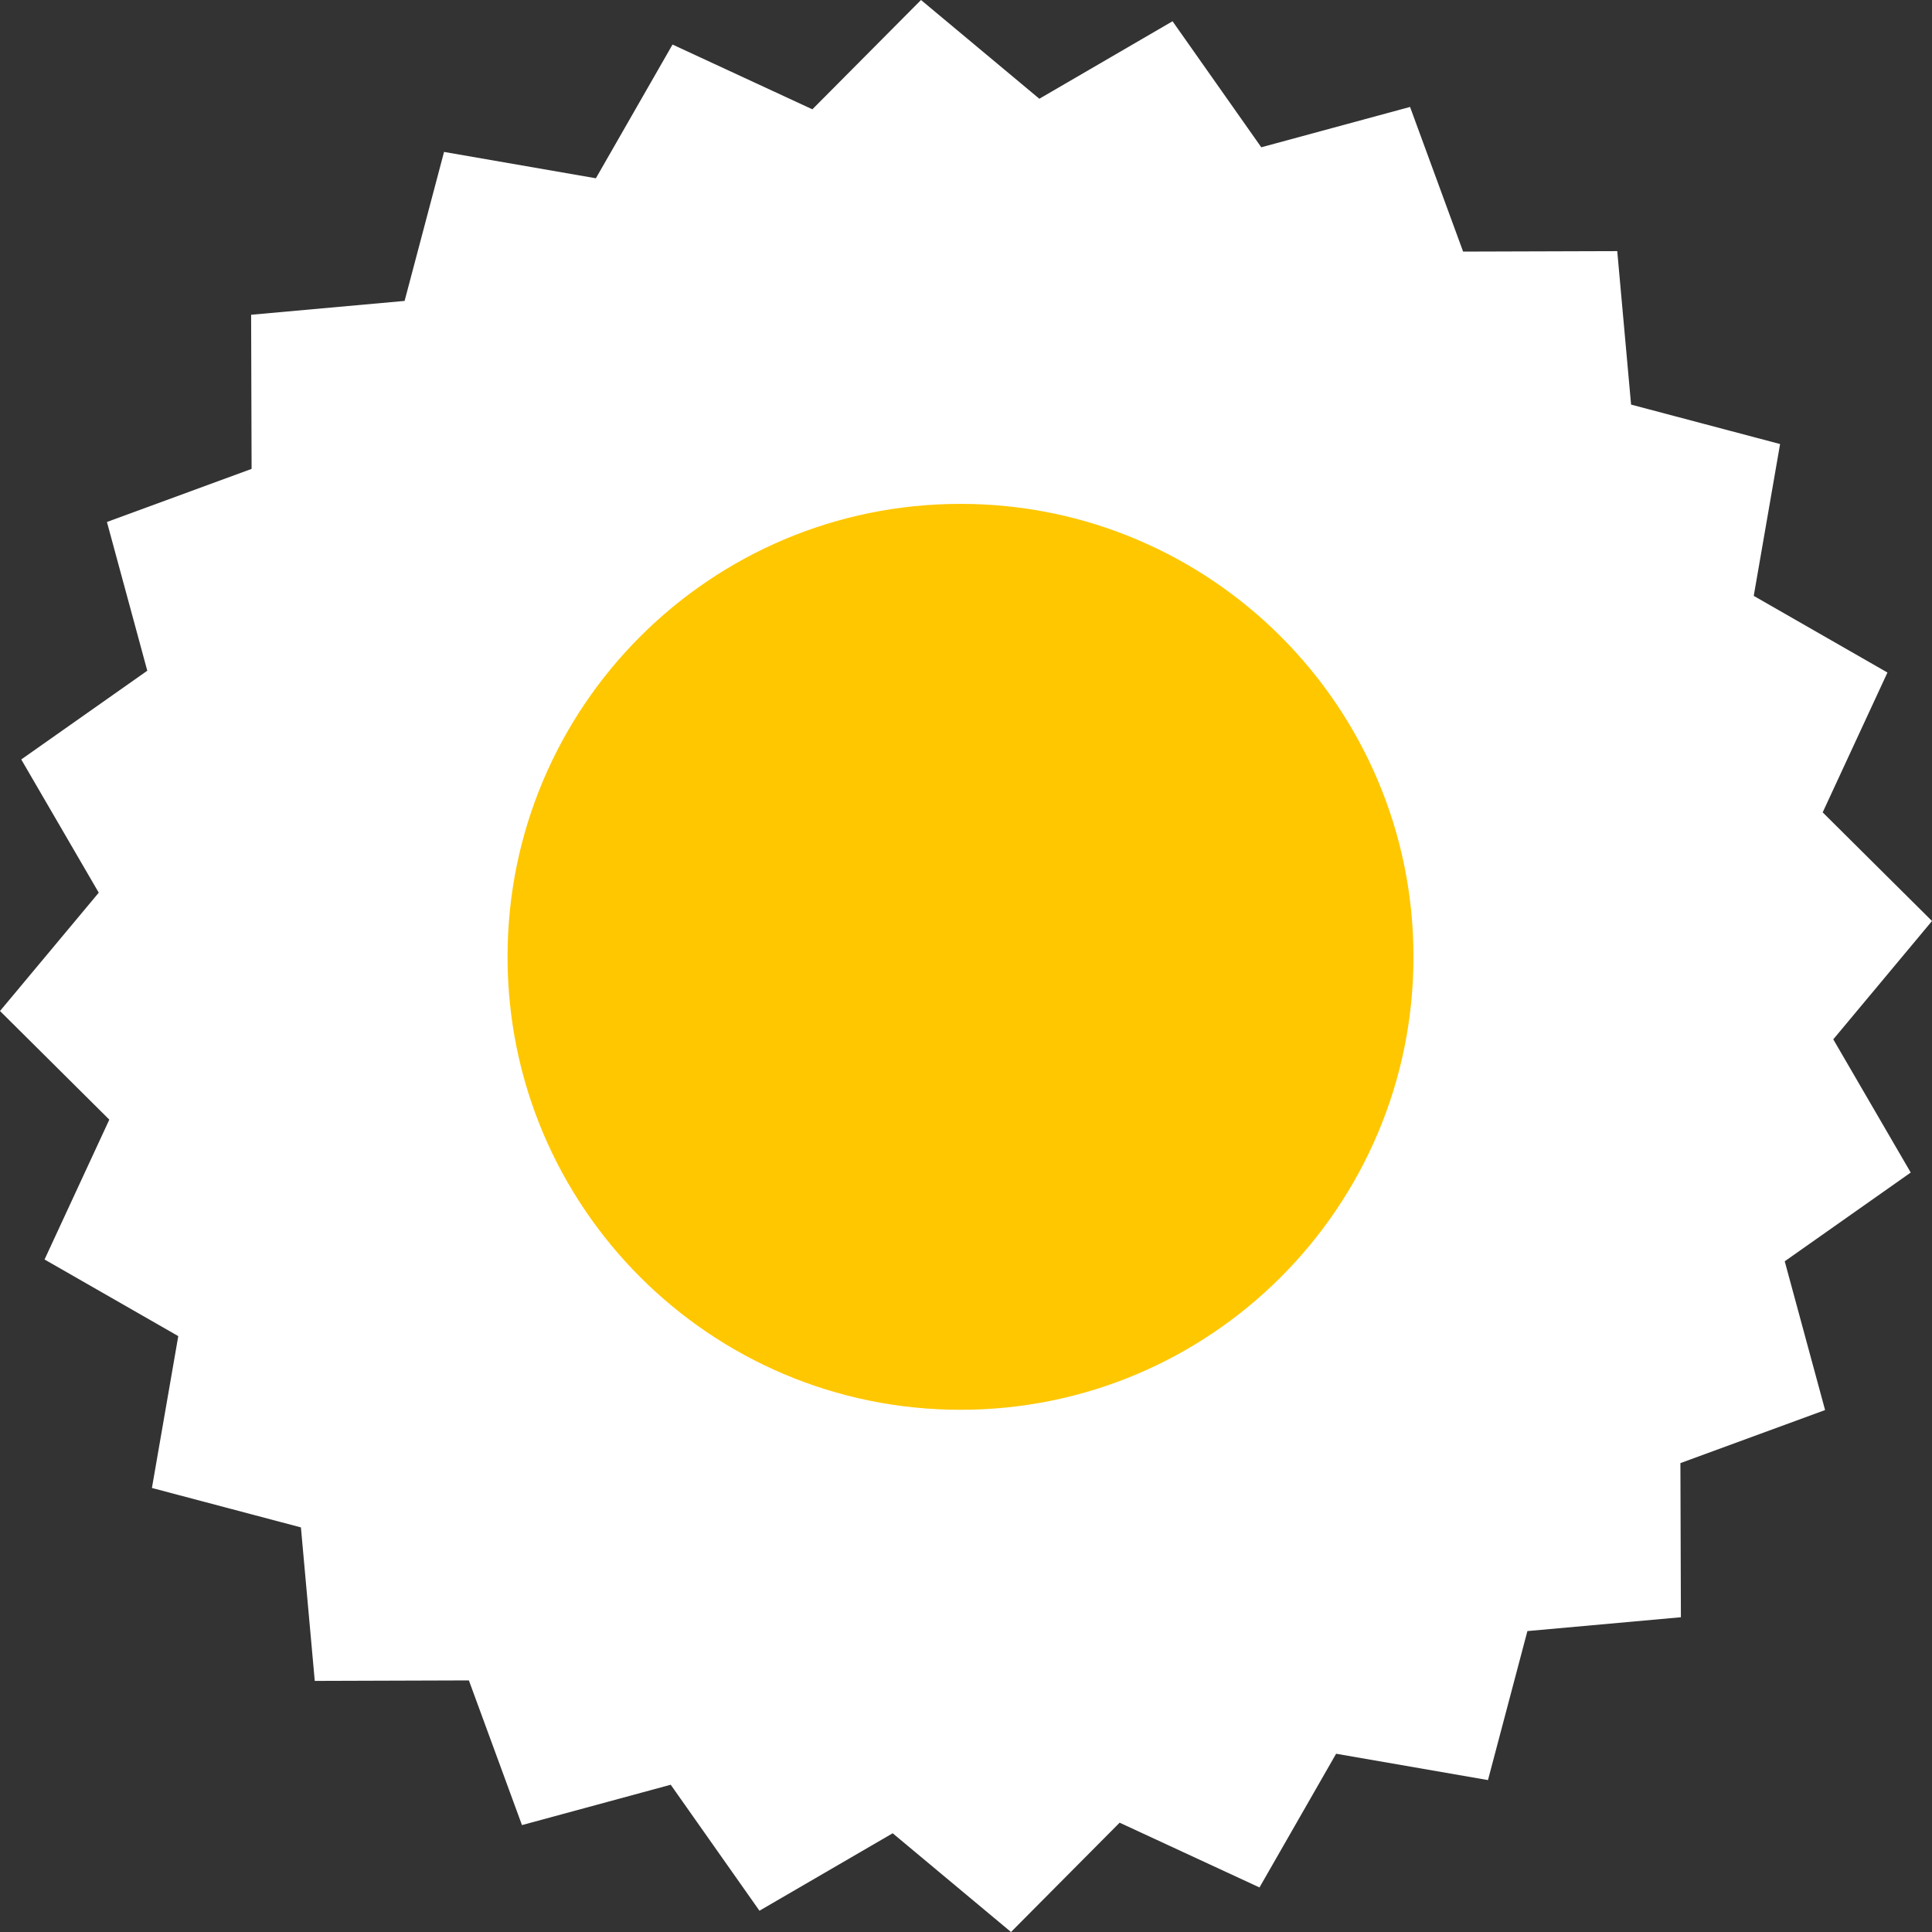 <?xml version="1.0" encoding="UTF-8"?> <svg xmlns="http://www.w3.org/2000/svg" width="98" height="98" viewBox="0 0 98 98" fill="none"><rect x="0" y="0" width="98" height="98" fill="#333333" stroke="none"/> <path d="M30.226 9.043L34.114 2.26L41.207 5.545L46.718 0L52.72 5.009L59.477 1.078L63.978 7.471L71.524 5.424L74.216 12.762L82.034 12.738L82.736 20.523L90.294 22.524L88.958 30.226L95.74 34.114L92.455 41.207L98 46.718L92.992 52.72L96.921 59.477L90.53 63.978L92.577 71.524L85.238 74.216L85.263 82.034L77.477 82.736L75.477 90.294L67.774 88.958L63.887 95.74L56.793 92.455L51.283 98L45.281 92.992L38.523 96.921L34.022 90.53L26.477 92.577L23.784 85.238L15.966 85.263L15.264 77.477L7.706 75.477L9.043 67.774L2.26 63.887L5.545 56.793L0 51.283L5.009 45.281L1.078 38.523L7.471 34.022L5.424 26.477L12.762 23.784L12.738 15.966L20.523 15.264L22.524 7.706L30.226 9.043Z" fill="white"></path> <path d="M48.721 71.511C61.411 71.511 71.698 61.225 71.698 48.535C71.698 35.846 61.411 25.559 48.721 25.559C36.032 25.559 25.745 35.846 25.745 48.535C25.745 61.225 36.032 71.511 48.721 71.511Z" fill="#FFC700"></path> </svg> 